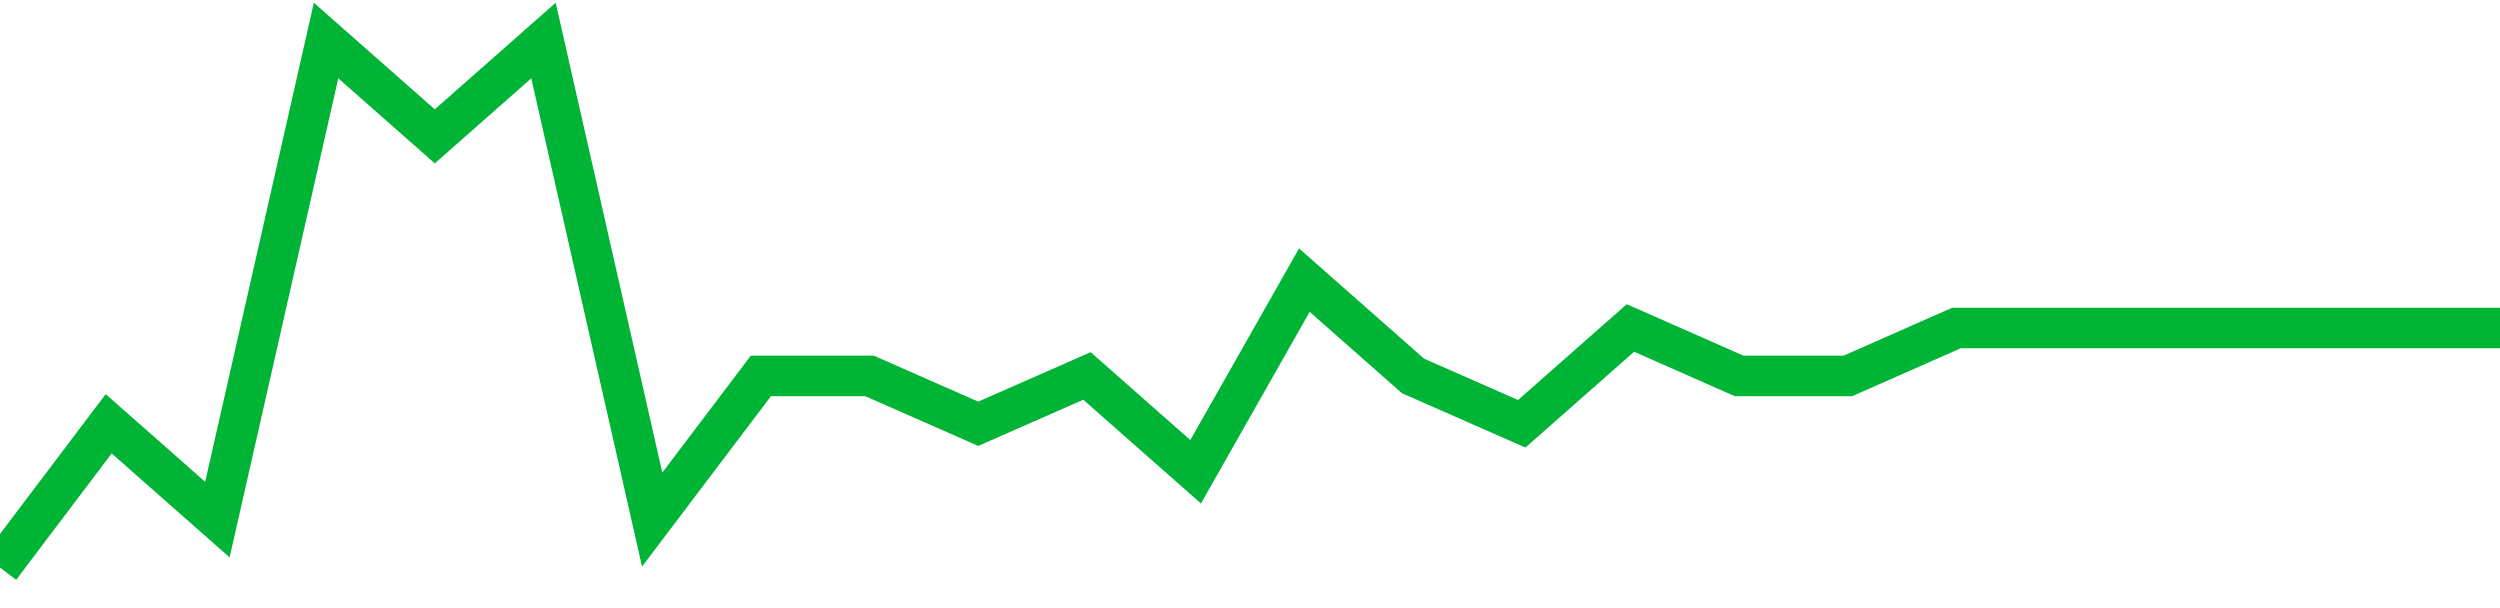 <!-- Generated with https://github.com/jxxe/sparkline/ --><svg viewBox="0 0 185 45" class="sparkline" xmlns="http://www.w3.org/2000/svg"><path class="sparkline--fill" d="M 0 42 L 0 42 L 8.043 31.36 L 16.087 38.45 L 24.13 3 L 32.174 10.09 L 40.217 3 L 48.261 38.45 L 56.304 27.82 L 64.348 27.82 L 72.391 31.36 L 80.435 27.82 L 88.478 34.91 L 96.522 20.73 L 104.565 27.82 L 112.609 31.36 L 120.652 24.27 L 128.696 27.82 L 136.739 27.82 L 144.783 24.27 L 152.826 24.27 L 160.87 24.27 L 168.913 24.27 L 176.957 24.27 L 185 24.27 V 45 L 0 45 Z" stroke="none" fill="none" ></path><path class="sparkline--line" d="M 0 42 L 0 42 L 8.043 31.36 L 16.087 38.45 L 24.13 3 L 32.174 10.09 L 40.217 3 L 48.261 38.45 L 56.304 27.82 L 64.348 27.82 L 72.391 31.36 L 80.435 27.82 L 88.478 34.91 L 96.522 20.73 L 104.565 27.82 L 112.609 31.36 L 120.652 24.27 L 128.696 27.82 L 136.739 27.82 L 144.783 24.27 L 152.826 24.27 L 160.87 24.27 L 168.913 24.27 L 176.957 24.27 L 185 24.27" fill="none" stroke-width="3" stroke="#00B436" ></path></svg>